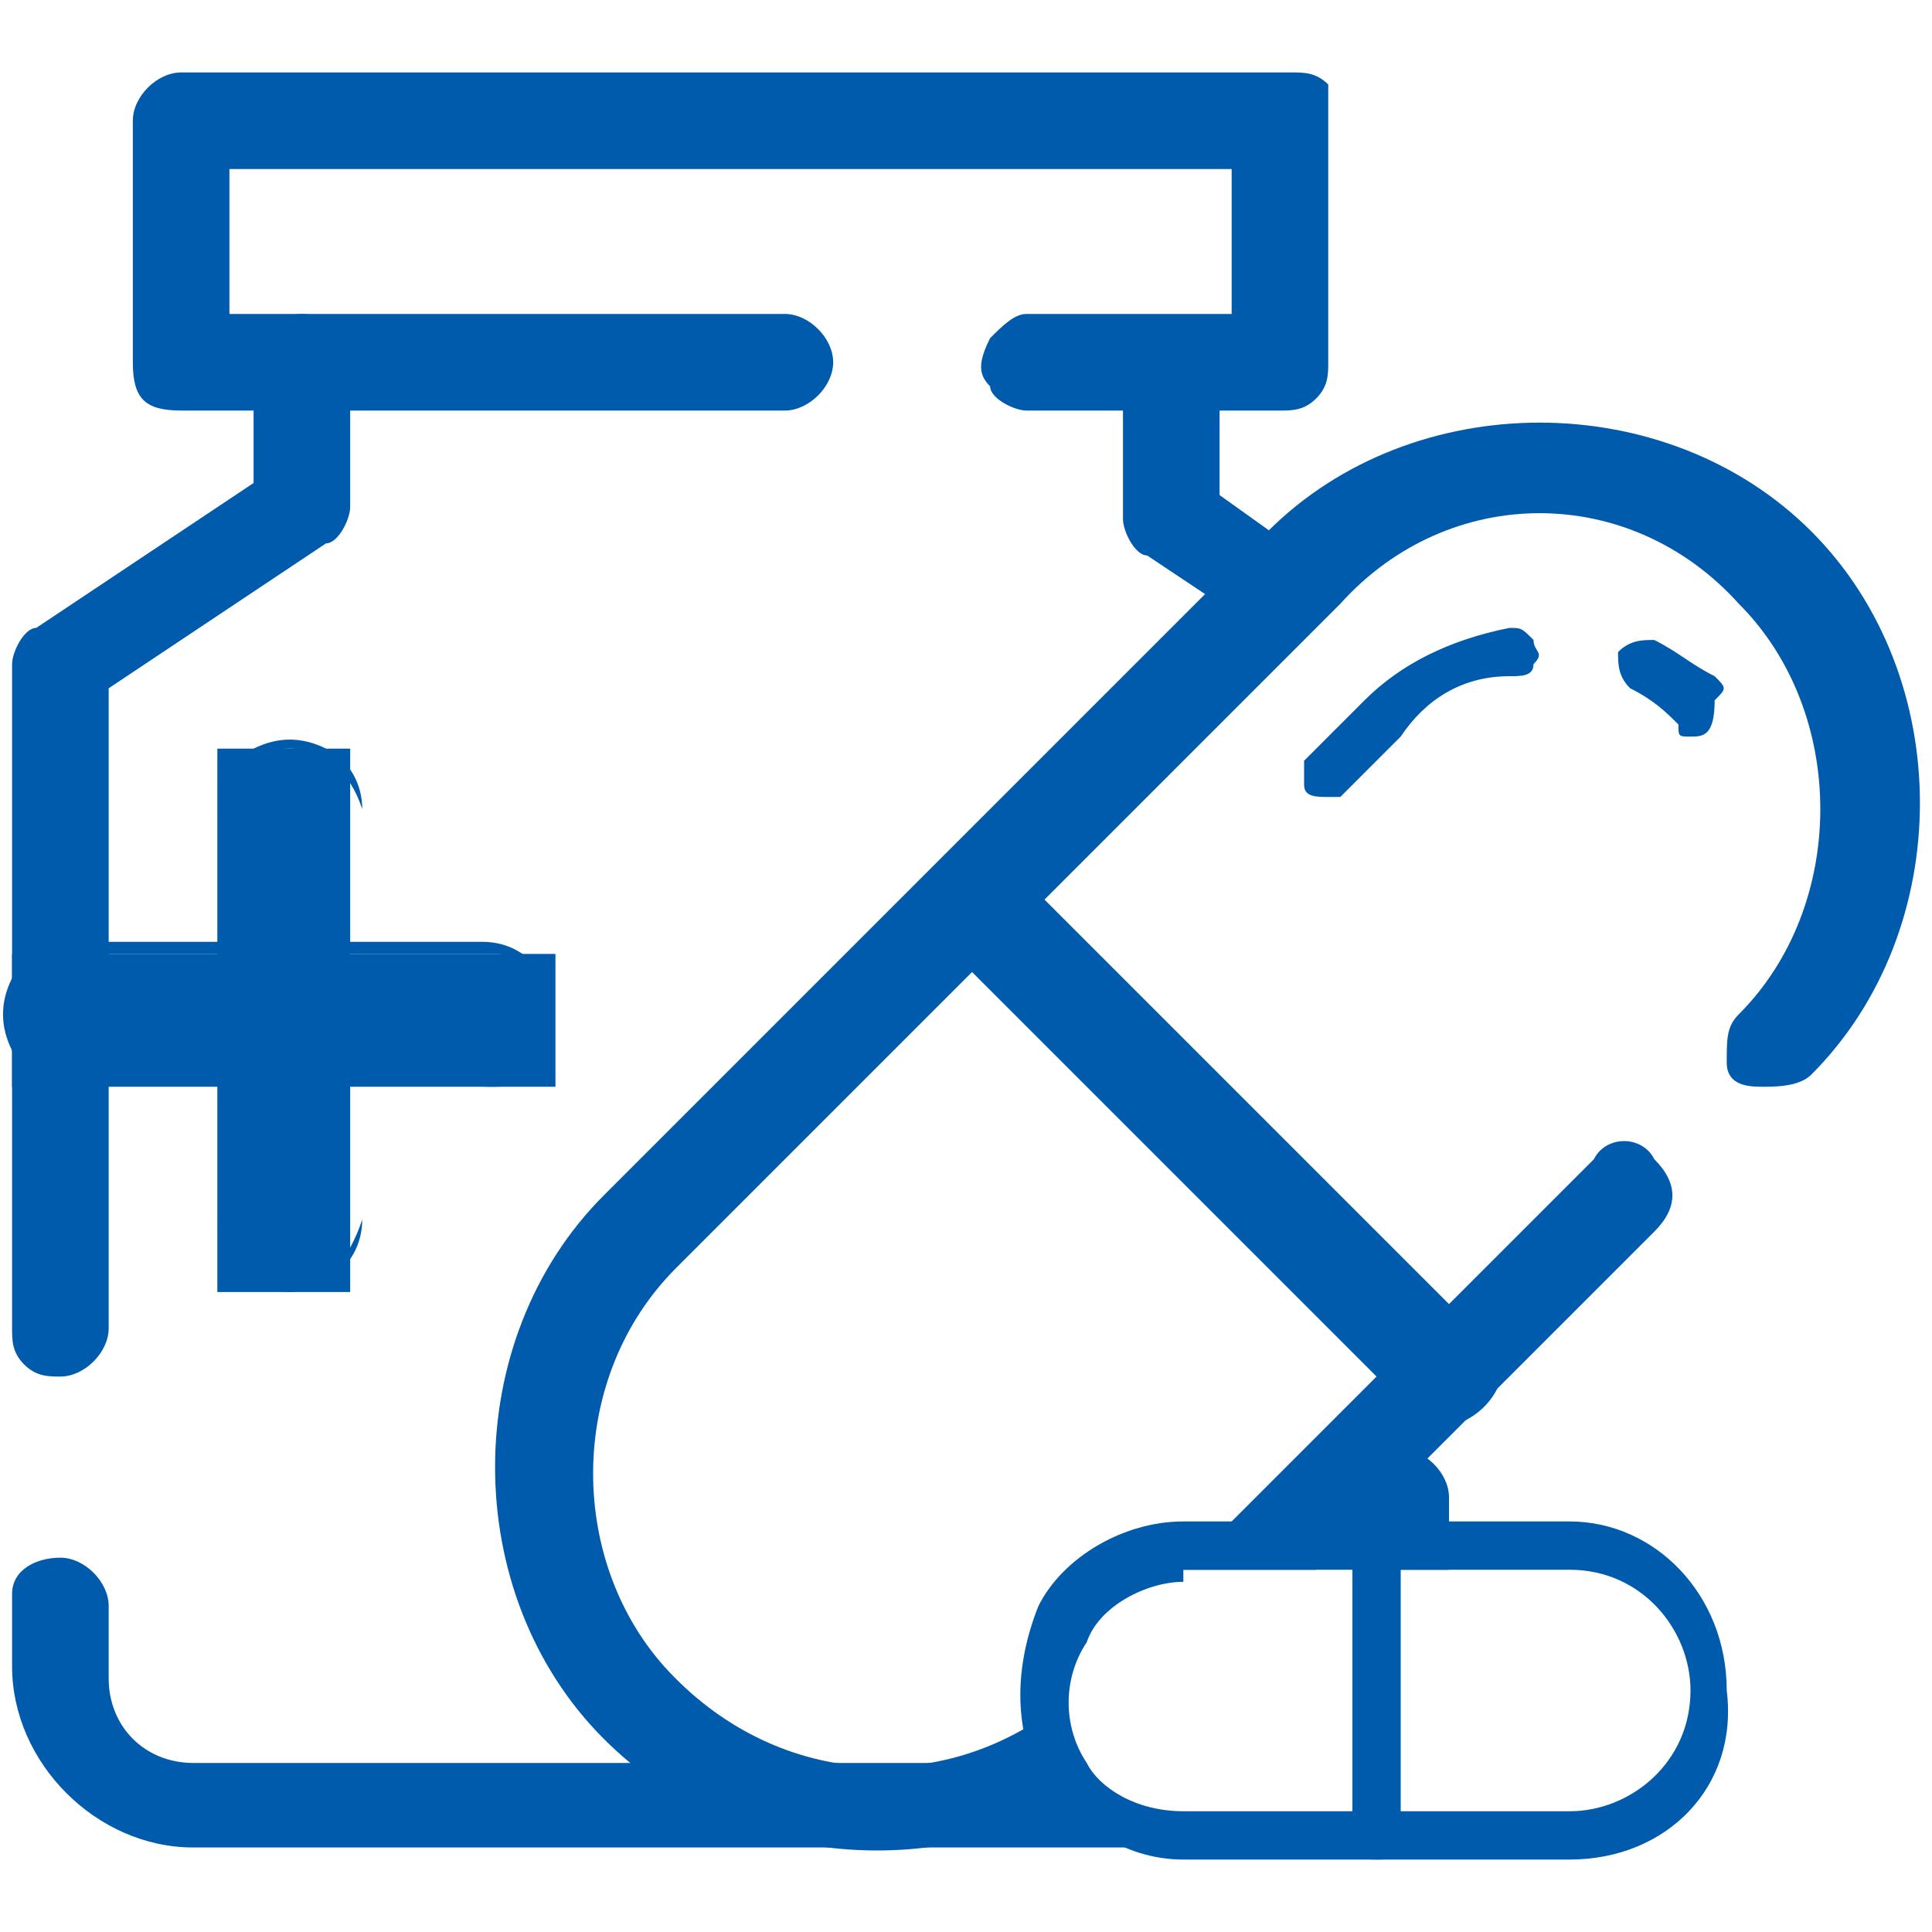 <svg width="40" height="40" viewBox="0 0 40 40" fill="none" xmlns="http://www.w3.org/2000/svg">
<g id="LKGKUY12I106E 1">
<path id="Vector" d="M0.25 19.75H11.5V22.5H0.25V19.75Z" fill="#005BAC"/>
<path id="Vector_2" d="M10.25 22.5H1.5C1 22.5 0.5 22.25 0.25 21.75C3.72529e-09 21.25 3.72529e-09 20.75 0.25 20.25C0.5 20 1 19.5 1.5 19.5H10C10.5 19.5 11 19.75 11.25 20.25C11.5 20.75 11.5 21.25 11.25 21.75C11.25 22.25 10.75 22.5 10.25 22.5ZM1.5 19.75C1 19.75 0.75 20 0.5 20.25C0.25 20.75 0.25 21.25 0.5 21.75C0.75 22.25 1 22.5 1.5 22.5H10C10.5 22.5 11 22.25 11.25 21.75C11.5 21.25 11.5 20.75 11.25 20.25C11 20 10.75 19.75 10.25 19.75H1.5Z" fill="#005BAC"/>
<path id="Vector_3" d="M7.25 15.5V26.75H4.5V15.5H7.25Z" fill="#005BAC"/>
<path id="Vector_4" d="M6 26.75C5.25 26.75 4.5 26 4.5 25.25V16.75C4.5 16.25 4.75 15.75 5.25 15.5C5.75 15.25 6.25 15.25 6.75 15.5C7.25 15.75 7.5 16.25 7.5 16.75V25.25C7.25 26 6.75 26.75 6 26.75ZM6 15.5C5 15.5 4.5 16 4.5 16.75V25.25C4.5 25.75 4.75 26.25 5.25 26.5C5.75 26.75 6.25 26.75 6.75 26.5C7.25 26.25 7.5 25.75 7.5 25.25V16.75C7.25 16 6.75 15.5 6 15.5Z" fill="#005BAC"/>
<path id="Vector_5" d="M1.25 28.5C1 28.5 0.75 28.5 0.5 28.25C0.25 28 0.25 27.75 0.25 27.5V13.75C0.25 13.5 0.5 13 0.75 13L5.25 10V7.5C5.25 7 5.75 6.5 6.25 6.5C6.75 6.5 7.25 7 7.25 7.5V10.5C7.25 10.75 7 11.25 6.75 11.25L2.25 14.25V27.5C2.25 28 1.75 28.5 1.25 28.5ZM26.5 13.25C26.25 13.25 26.25 13.25 26 13L23.75 11.5C23.5 11.5 23.25 11 23.25 10.75V7.75C23.25 7.25 23.75 6.75 24.25 6.75C24.75 6.75 25.25 7.25 25.25 7.75V10.25L27 11.5C27.5 11.5 27.5 12 27.5 12.5C27.25 12.75 27 13.25 26.5 13.25Z" fill="#005BAC"/>
<path id="Vector_6" d="M26.5 8.5H21.25C21 8.5 20.5 8.25 20.5 8C20.25 7.75 20.25 7.5 20.5 7C20.75 6.75 21 6.5 21.25 6.5H25.5V3.5H4.75V6.5H16.25C16.75 6.5 17.25 7 17.25 7.5C17.25 8 16.75 8.5 16.25 8.5H3.75C3 8.5 2.75 8.25 2.75 7.5V2.5C2.75 2 3.25 1.5 3.75 1.5H26.75C27 1.5 27.25 1.5 27.5 1.75V7.5C27.5 7.75 27.5 8 27.25 8.25C27 8.5 26.75 8.5 26.5 8.5ZM35 15.25C34.75 15.25 34.75 15.25 34.75 15C34.5 14.75 34.25 14.5 33.75 14.25C33.5 14 33.5 13.75 33.5 13.5C33.75 13.25 34 13.25 34.25 13.25C34.75 13.5 35 13.75 35.5 14C35.75 14.25 35.75 14.25 35.5 14.5C35.5 15.25 35.25 15.25 35 15.25ZM27.5 16.5C27.25 16.5 27 16.5 27 16.25V15.75L28.25 14.5C29 13.75 30 13.25 31.25 13C31.5 13 31.5 13 31.75 13.25C31.75 13.5 32 13.5 31.75 13.75C31.75 14 31.5 14 31.25 14C30.25 14 29.5 14.5 29 15.25L27.75 16.5H27.5ZM30 29.5C29.75 29.5 29.5 29.5 29.25 29.25L20 20C19.5 19.5 19.5 19 20 18.5C20.5 18 21 18 21.5 18.5L30.75 27.75C31 28 31 28.5 31 28.75C30.75 29.25 30.25 29.5 30 29.5Z" fill="#005BAC"/>
<path id="Vector_7" d="M33 24L24.5 32.5H27.25L34.25 25.5C34.75 25 34.75 24.5 34.25 24C34 23.5 33.25 23.5 33 24Z" fill="#005BAC"/>
<path id="Vector_8" d="M37.5 11C34.5 8 29.25 8 26.25 11L12.5 24.75C9.5 27.75 9.5 33 12.5 36C15.25 38.75 19.5 39 22.75 37C22.25 36.5 22 35.75 22 35.25C19.5 37.25 16 37 13.75 34.5C11.75 32.25 11.75 28.5 14 26.25L27.75 12.5C30 10 33.75 10 36 12.5C38.25 14.75 38.25 18.75 36 21C35.75 21.25 35.75 21.5 35.75 22C35.75 22.5 36.25 22.5 36.5 22.5C36.75 22.5 37.25 22.5 37.5 22.25C40.5 19.25 40.5 14 37.5 11Z" fill="#005BAC"/>
<path id="Vector_9" d="M28.5 32.5H30V31C30 30.5 29.5 30 29 30C28.5 30 28 30.5 28 31V32.5H28.5L28.25 37.75H24.5C23.5 37.75 22.75 37.25 22.25 36.5H4C3 36.5 2.25 35.75 2.25 34.75V33.25C2.25 32.75 1.75 32.25 1.25 32.25C0.75 32.25 0.25 32.5 0.25 33V34.5C0.25 36.5 2 38.25 4 38.25H26.25C27 38.25 27.75 38 28.5 37.5V32.5Z" fill="#005BAC"/>
<path id="Vector_10" d="M32.5 38.5H24.5C23.25 38.5 22.25 37.75 21.5 36.75C21 35.75 21 34.5 21.5 33.25C22 32.25 23.25 31.5 24.5 31.5H32.5C34.25 31.5 35.75 33 35.75 35C36 37 34.5 38.5 32.5 38.5ZM24.5 32.75C23.75 32.75 22.75 33.25 22.5 34C22 34.75 22 35.75 22.5 36.5C22.75 37 23.5 37.5 24.5 37.5H32.5C33.75 37.5 35 36.5 35 35C35 33.75 34 32.5 32.5 32.5H24.5V32.75Z" fill="#005BAC"/>
<path id="Vector_11" d="M28.5 38.5C28.25 38.5 28.25 38.5 28.25 38.25C28.25 38 28 38 28 38V32.5C28 32.25 28.25 32 28.5 32C28.75 32 29 32.25 29 32.5V38C29 38.25 29 38.25 28.75 38.25C28.75 38.5 28.75 38.5 28.5 38.5Z" fill="#005BAC"/>
</g>
</svg>

